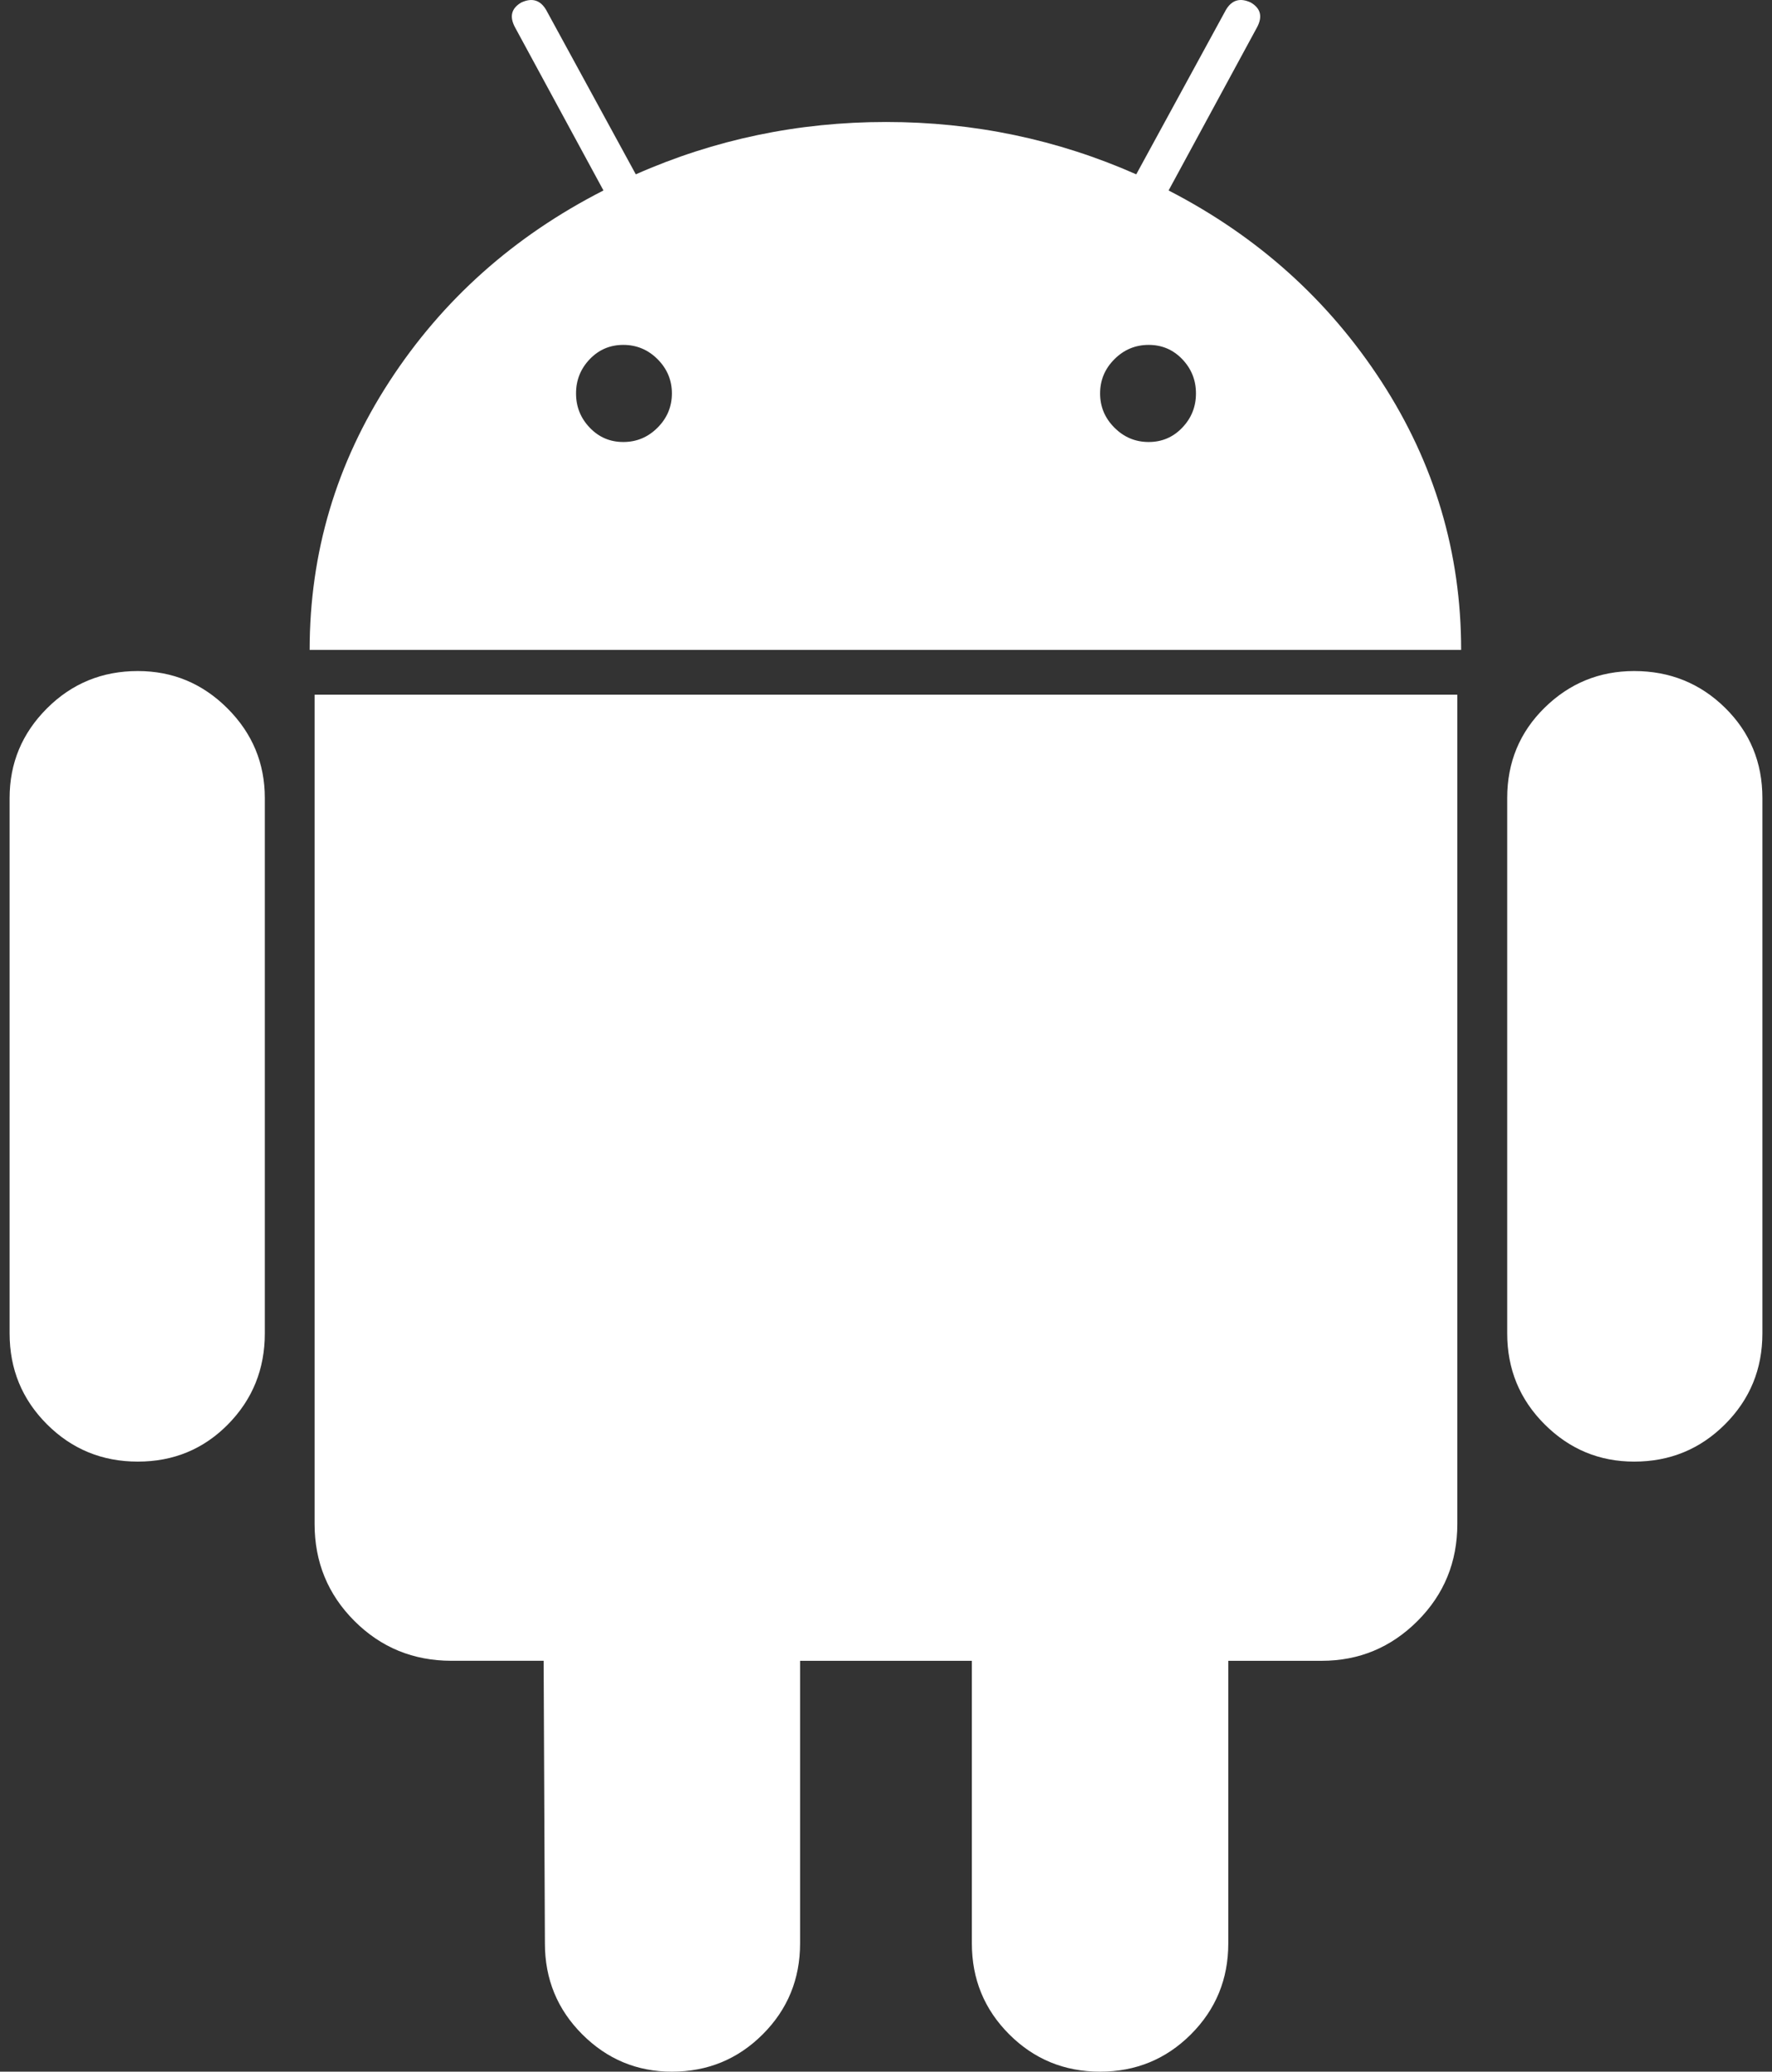 <svg width="142" height="166" viewBox="0 0 142 166" fill="none" xmlns="http://www.w3.org/2000/svg">
<rect x="0" y="0" width="142" height="166" fill="#333333" stroke="none"/>
<path d="M11.044 53.77C8.184 53.77 5.757 54.767 3.762 56.762C1.767 58.757 0.77 61.151 0.77 63.945V106.841C0.77 109.705 1.767 112.129 3.762 114.125C5.757 116.119 8.184 117.117 11.044 117.117C13.902 117.117 16.314 116.12 18.278 114.125C20.238 112.13 21.221 109.705 21.221 106.841V63.945C21.221 61.151 20.223 58.757 18.228 56.762C16.233 54.767 13.838 53.77 11.044 53.77ZM93.646 15.262L100.729 2.196C101.194 1.331 101.028 0.667 100.231 0.201C99.366 -0.201 98.701 0.002 98.236 0.798L91.054 13.969C84.734 11.175 78.05 9.775 71.002 9.775C63.952 9.775 57.267 11.175 50.95 13.969L43.767 0.798C43.301 0.002 42.636 -0.2 41.773 0.201C40.974 0.669 40.808 1.331 41.275 2.196L48.358 15.262C41.176 18.925 35.455 24.026 31.199 30.576C26.943 37.131 24.814 44.293 24.814 52.076H117.089C117.089 44.295 114.96 37.132 110.704 30.576C106.448 24.026 100.76 18.925 93.646 15.262ZM52.695 34.267C51.929 35.035 51.014 35.417 49.95 35.417C48.885 35.417 47.989 35.035 47.258 34.267C46.526 33.503 46.161 32.592 46.161 31.525C46.161 30.461 46.526 29.548 47.258 28.782C47.989 28.018 48.887 27.636 49.95 27.636C51.014 27.636 51.929 28.018 52.695 28.782C53.459 29.55 53.843 30.461 53.843 31.525C53.841 32.59 53.457 33.503 52.695 34.267ZM94.742 34.267C94.01 35.035 93.111 35.417 92.05 35.417C90.984 35.417 90.069 35.035 89.305 34.267C88.539 33.503 88.157 32.592 88.157 31.525C88.157 30.461 88.539 29.548 89.305 28.782C90.069 28.018 90.984 27.636 92.05 27.636C93.113 27.636 94.009 28.018 94.742 28.782C95.474 29.55 95.839 30.461 95.839 31.525C95.839 32.59 95.474 33.503 94.742 34.267ZM25.21 122.104C25.21 125.166 26.274 127.759 28.401 129.886C30.53 132.013 33.122 133.076 36.182 133.076H43.565L43.666 155.724C43.666 158.584 44.663 161.013 46.658 163.008C48.653 165.003 51.048 166 53.84 166C56.699 166 59.127 165.003 61.122 163.008C63.117 161.013 64.115 158.584 64.115 155.724V133.078H77.881V155.724C77.881 158.584 78.878 161.013 80.873 163.008C82.868 165.003 85.295 166 88.155 166C91.013 166 93.442 165.003 95.437 163.008C97.432 161.013 98.429 158.584 98.429 155.724V133.078H105.911C108.904 133.078 111.462 132.015 113.593 129.888C115.72 127.76 116.784 125.168 116.784 122.106V55.664H25.21V122.104ZM130.956 53.77C128.162 53.77 125.768 54.753 123.773 56.713C121.778 58.676 120.781 61.088 120.781 63.945V106.841C120.781 109.705 121.778 112.129 123.773 114.125C125.768 116.12 128.164 117.117 130.956 117.117C133.814 117.117 136.243 116.12 138.238 114.125C140.233 112.129 141.23 109.705 141.23 106.841V63.945C141.23 61.088 140.233 58.676 138.238 56.713C136.243 54.753 133.814 53.77 130.956 53.77Z" fill="white"/>
</svg>
